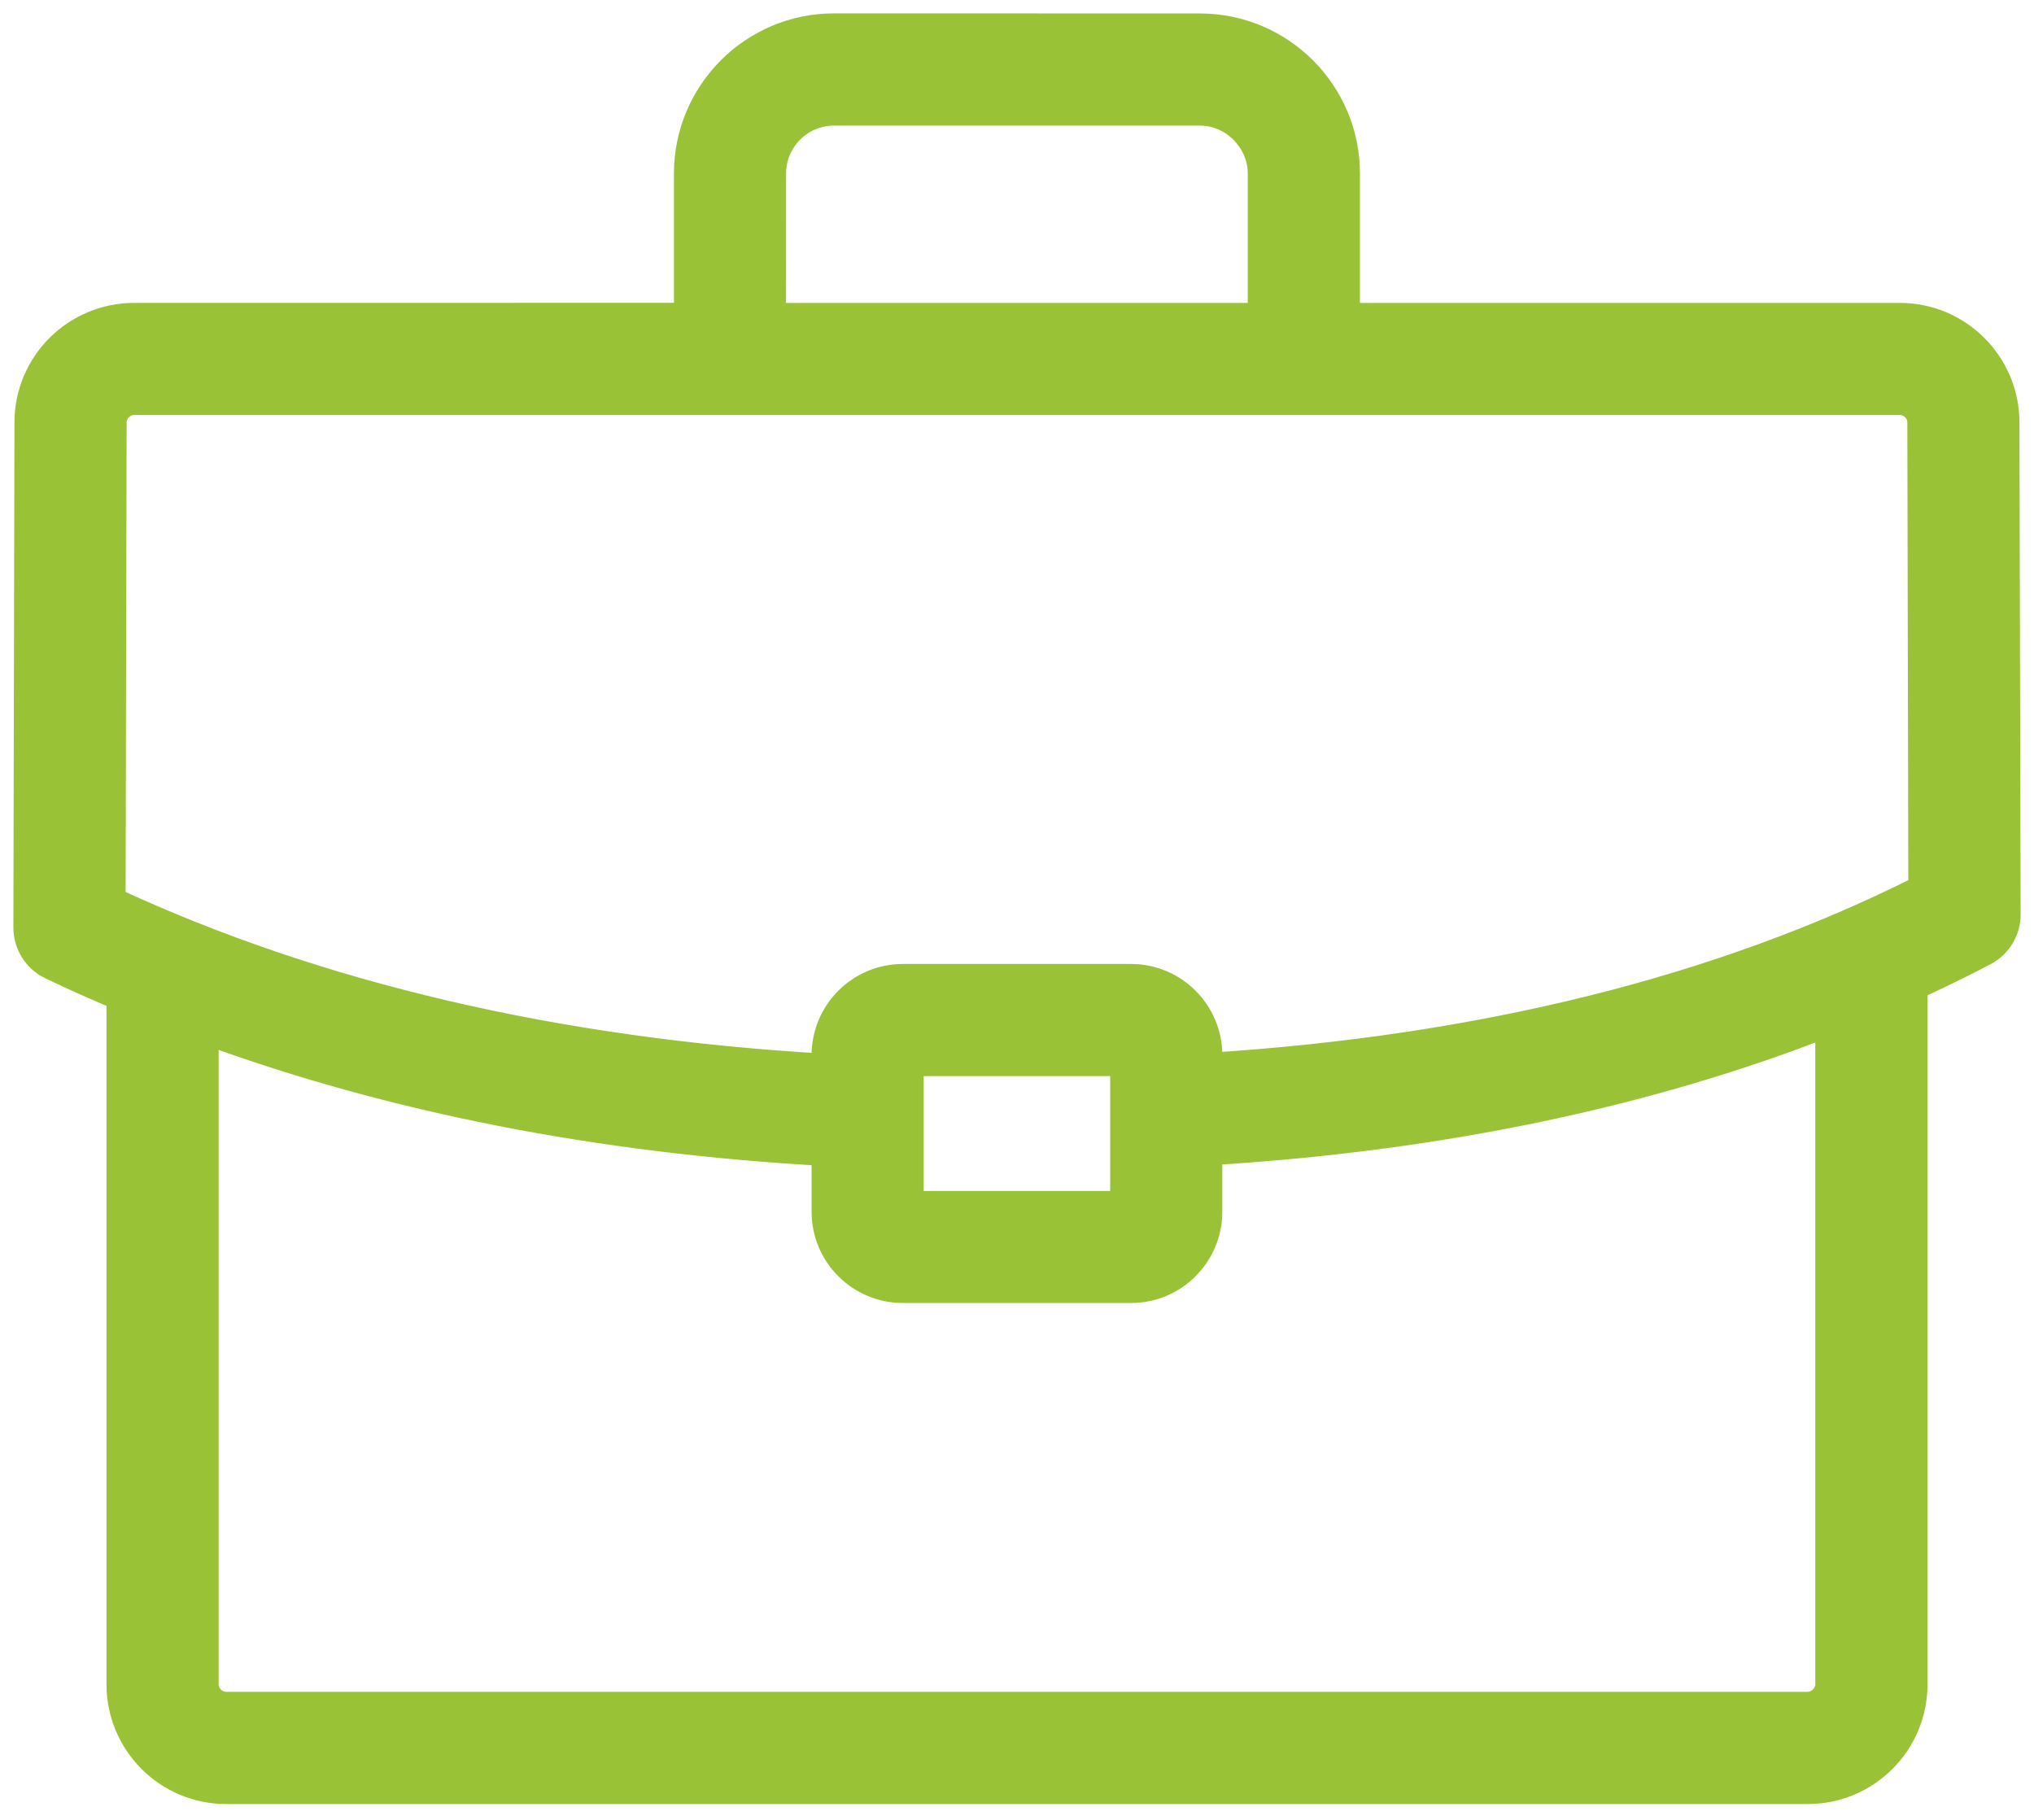 <?xml version="1.0" encoding="UTF-8"?>
<svg width="76px" height="68px" viewBox="0 0 76 68" version="1.1" xmlns="http://www.w3.org/2000/svg" xmlns:xlink="http://www.w3.org/1999/xlink">
    <!-- Generator: Sketch 51.3 (57544) - http://www.bohemiancoding.com/sketch -->
    <title>Fill 1</title>
    <desc>Created with Sketch.</desc>
    <defs></defs>
    <g id="Page-1" stroke="none" stroke-width="1" fill="none" fill-rule="evenodd">
        <g id="Donate" transform="translate(-1147, -1163)" fill="#9AC236" stroke="#9AC236">
            <g id="Group-6" transform="translate(119, 219)">
                <g id="Group-9" transform="translate(0, 939)">
                    <g id="Group-8" transform="translate(935, 6)">
                        <path d="M167.956,14.786 C167.956,12.6 166.178,10.818 163.988,10.818 L143.314,10.818 L143.314,5.482 C143.314,2.461 140.857,0.003 137.835,0.003 L124.161,0 C121.14,0 118.682,2.458 118.682,5.479 L118.682,10.815 L98.009,10.818 C95.819,10.818 94.04,12.597 94.04,14.783 L94,33.659 C94,34.273 94.349,34.831 94.9,35.098 C95.741,35.507 96.61,35.883 97.479,36.257 L97.479,61.939 C97.479,64.126 99.258,65.908 101.448,65.908 L160.552,65.908 C162.739,65.908 164.521,64.129 164.521,61.939 L164.521,35.871 C165.412,35.46 166.293,35.033 167.15,34.582 C167.673,34.304 168.003,33.759 168,33.168 L167.956,14.786 Z M121.872,5.482 C121.872,4.218 122.9,3.193 124.161,3.193 L137.833,3.193 C139.076,3.193 140.122,4.242 140.122,5.482 L140.122,10.818 L121.869,10.818 L121.872,5.482 Z M161.328,61.936 C161.328,62.35 160.963,62.715 160.549,62.715 L101.447,62.715 C101.027,62.715 100.669,62.36 100.669,61.936 L100.669,37.519 C107.612,40.067 115.368,41.596 123.825,42.066 L123.825,44.278 C123.825,45.882 125.13,47.187 126.734,47.187 L135.262,47.187 C136.866,47.187 138.171,45.882 138.171,44.278 L138.171,42.042 C146.74,41.521 154.497,39.905 161.328,37.226 L161.328,61.936 Z M127.014,44.001 L127.014,38.709 L134.982,38.709 L134.982,44.001 L127.014,44.001 Z M138.172,38.431 C138.172,36.824 136.867,35.519 135.262,35.519 L126.734,35.519 C125.13,35.519 123.825,36.824 123.825,38.431 L123.825,38.871 C113.836,38.298 104.88,36.217 97.193,32.65 L97.231,14.784 C97.231,14.363 97.589,14.005 98.009,14.005 L163.988,14.005 C164.409,14.005 164.767,14.36 164.767,14.787 L164.804,32.196 C157.304,35.974 148.345,38.195 138.173,38.837 L138.172,38.431 Z" id="Fill-1"></path>
                    </g>
                </g>
            </g>
        </g>
    </g>
</svg>
